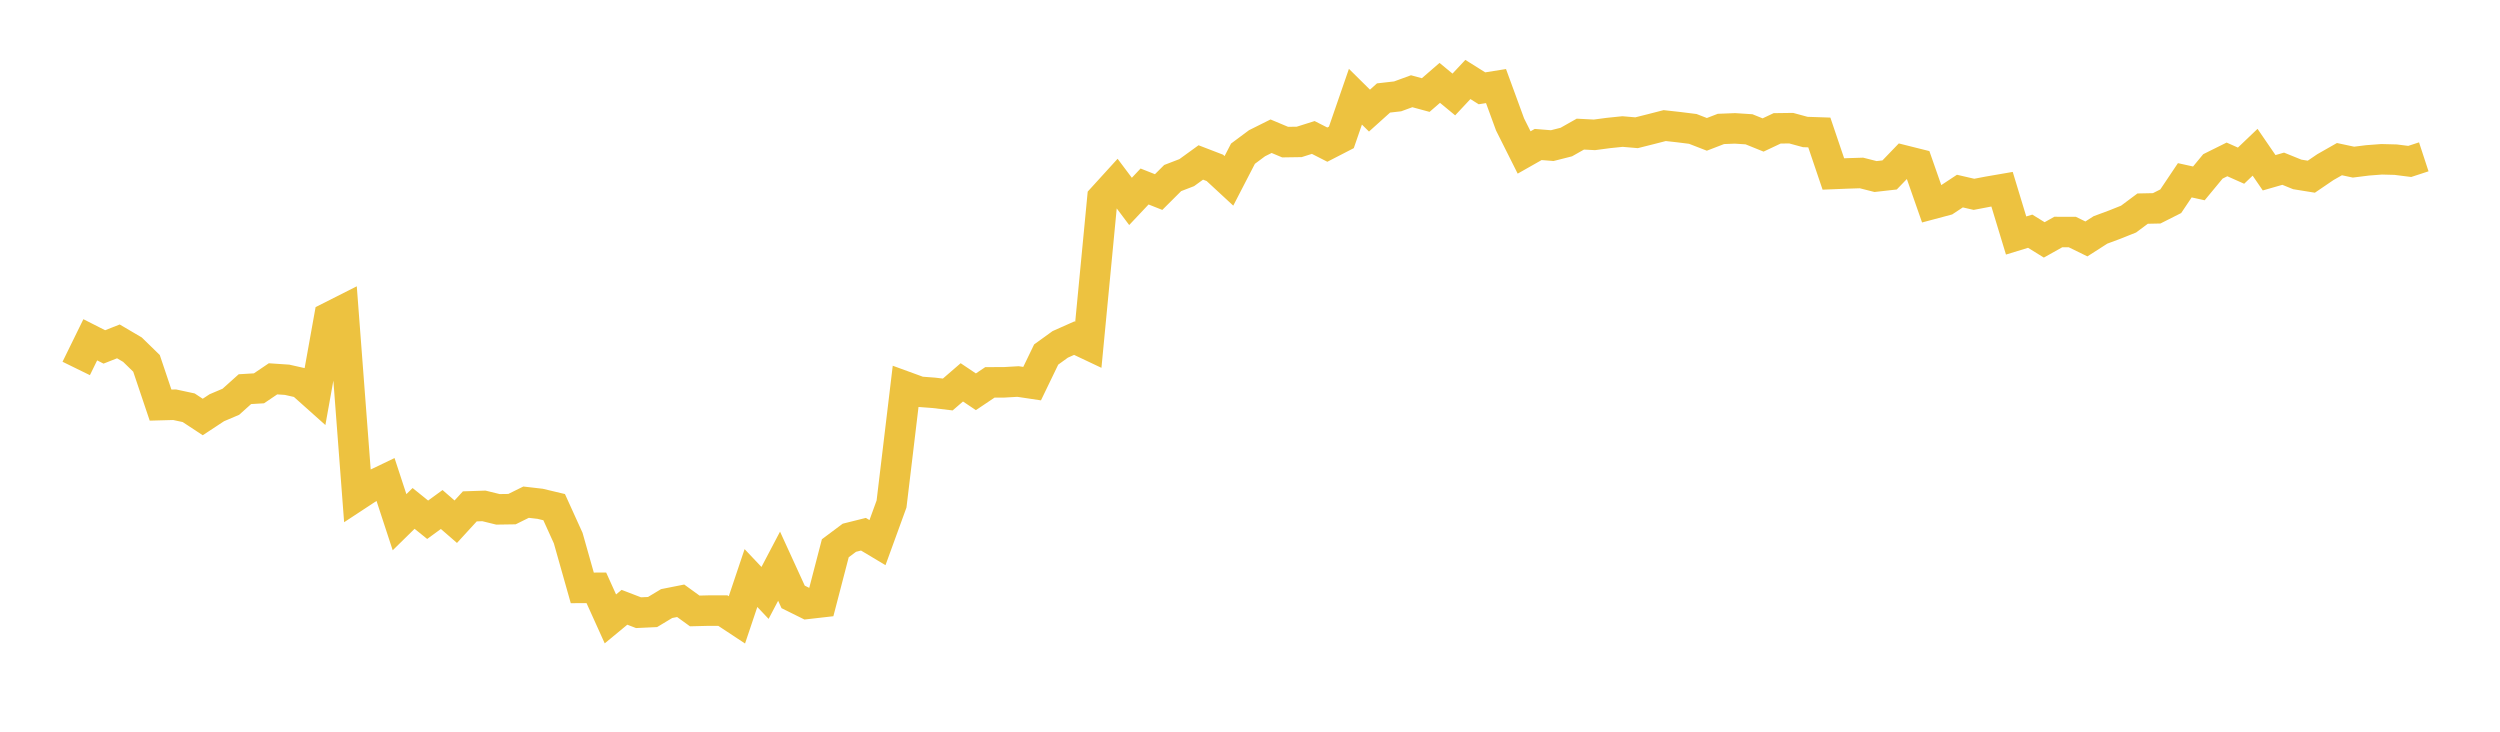 <svg width="164" height="48" xmlns="http://www.w3.org/2000/svg" xmlns:xlink="http://www.w3.org/1999/xlink"><path fill="none" stroke="rgb(237,194,64)" stroke-width="2" d="M5,24.171L5.922,22.29L6.844,22.758L7.766,22.395L8.689,22.938L9.611,23.836L10.533,26.575L11.455,26.55L12.377,26.748L13.299,27.355L14.222,26.748L15.144,26.356L16.066,25.529L16.988,25.474L17.91,24.851L18.832,24.913L19.754,25.121L20.677,25.945L21.599,20.814L22.521,20.348L23.443,32.491L24.365,31.885L25.287,31.443L26.21,34.257L27.132,33.352L28.054,34.096L28.976,33.424L29.898,34.224L30.82,33.218L31.743,33.187L32.665,33.413L33.587,33.399L34.509,32.943L35.431,33.049L36.353,33.269L37.275,35.301L38.198,38.565L39.12,38.56L40.042,40.6L40.964,39.838L41.886,40.192L42.808,40.149L43.731,39.594L44.653,39.411L45.575,40.078L46.497,40.055L47.419,40.055L48.341,40.664L49.263,37.919L50.186,38.896L51.108,37.142L52.03,39.157L52.952,39.614L53.874,39.509L54.796,35.966L55.719,35.276L56.641,35.045L57.563,35.596L58.485,33.062L59.407,25.364L60.329,25.7L61.251,25.769L62.174,25.879L63.096,25.082L64.018,25.701L64.94,25.082L65.862,25.081L66.784,25.028L67.707,25.166L68.629,23.257L69.551,22.591L70.473,22.181L71.395,22.617L72.317,12.997L73.24,11.983L74.162,13.212L75.084,12.234L76.006,12.599L76.928,11.68L77.85,11.325L78.772,10.657L79.695,11.012L80.617,11.865L81.539,10.082L82.461,9.396L83.383,8.936L84.305,9.323L85.228,9.309L86.15,9.018L87.072,9.488L87.994,9.013L88.916,6.344L89.838,7.256L90.76,6.427L91.683,6.322L92.605,5.985L93.527,6.235L94.449,5.436L95.371,6.198L96.293,5.214L97.216,5.793L98.138,5.646L99.06,8.164L99.982,10.002L100.904,9.479L101.826,9.553L102.749,9.319L103.671,8.798L104.593,8.846L105.515,8.724L106.437,8.629L107.359,8.708L108.281,8.476L109.204,8.239L110.126,8.341L111.048,8.456L111.97,8.814L112.892,8.458L113.814,8.422L114.737,8.482L115.659,8.855L116.581,8.42L117.503,8.408L118.425,8.659L119.347,8.69L120.269,11.413L121.192,11.376L122.114,11.347L123.036,11.581L123.958,11.477L124.88,10.52L125.802,10.751L126.725,13.389L127.647,13.143L128.569,12.535L129.491,12.748L130.413,12.572L131.335,12.413L132.257,15.45L133.18,15.167L134.102,15.737L135.024,15.22L135.946,15.223L136.868,15.674L137.79,15.083L138.713,14.74L139.635,14.372L140.557,13.685L141.479,13.666L142.401,13.201L143.323,11.826L144.246,12.03L145.168,10.915L146.09,10.457L147.012,10.868L147.934,9.988L148.856,11.333L149.778,11.068L150.701,11.442L151.623,11.591L152.545,10.964L153.467,10.439L154.389,10.636L155.311,10.52L156.234,10.45L157.156,10.474L158.078,10.59L159,10.288"></path></svg>